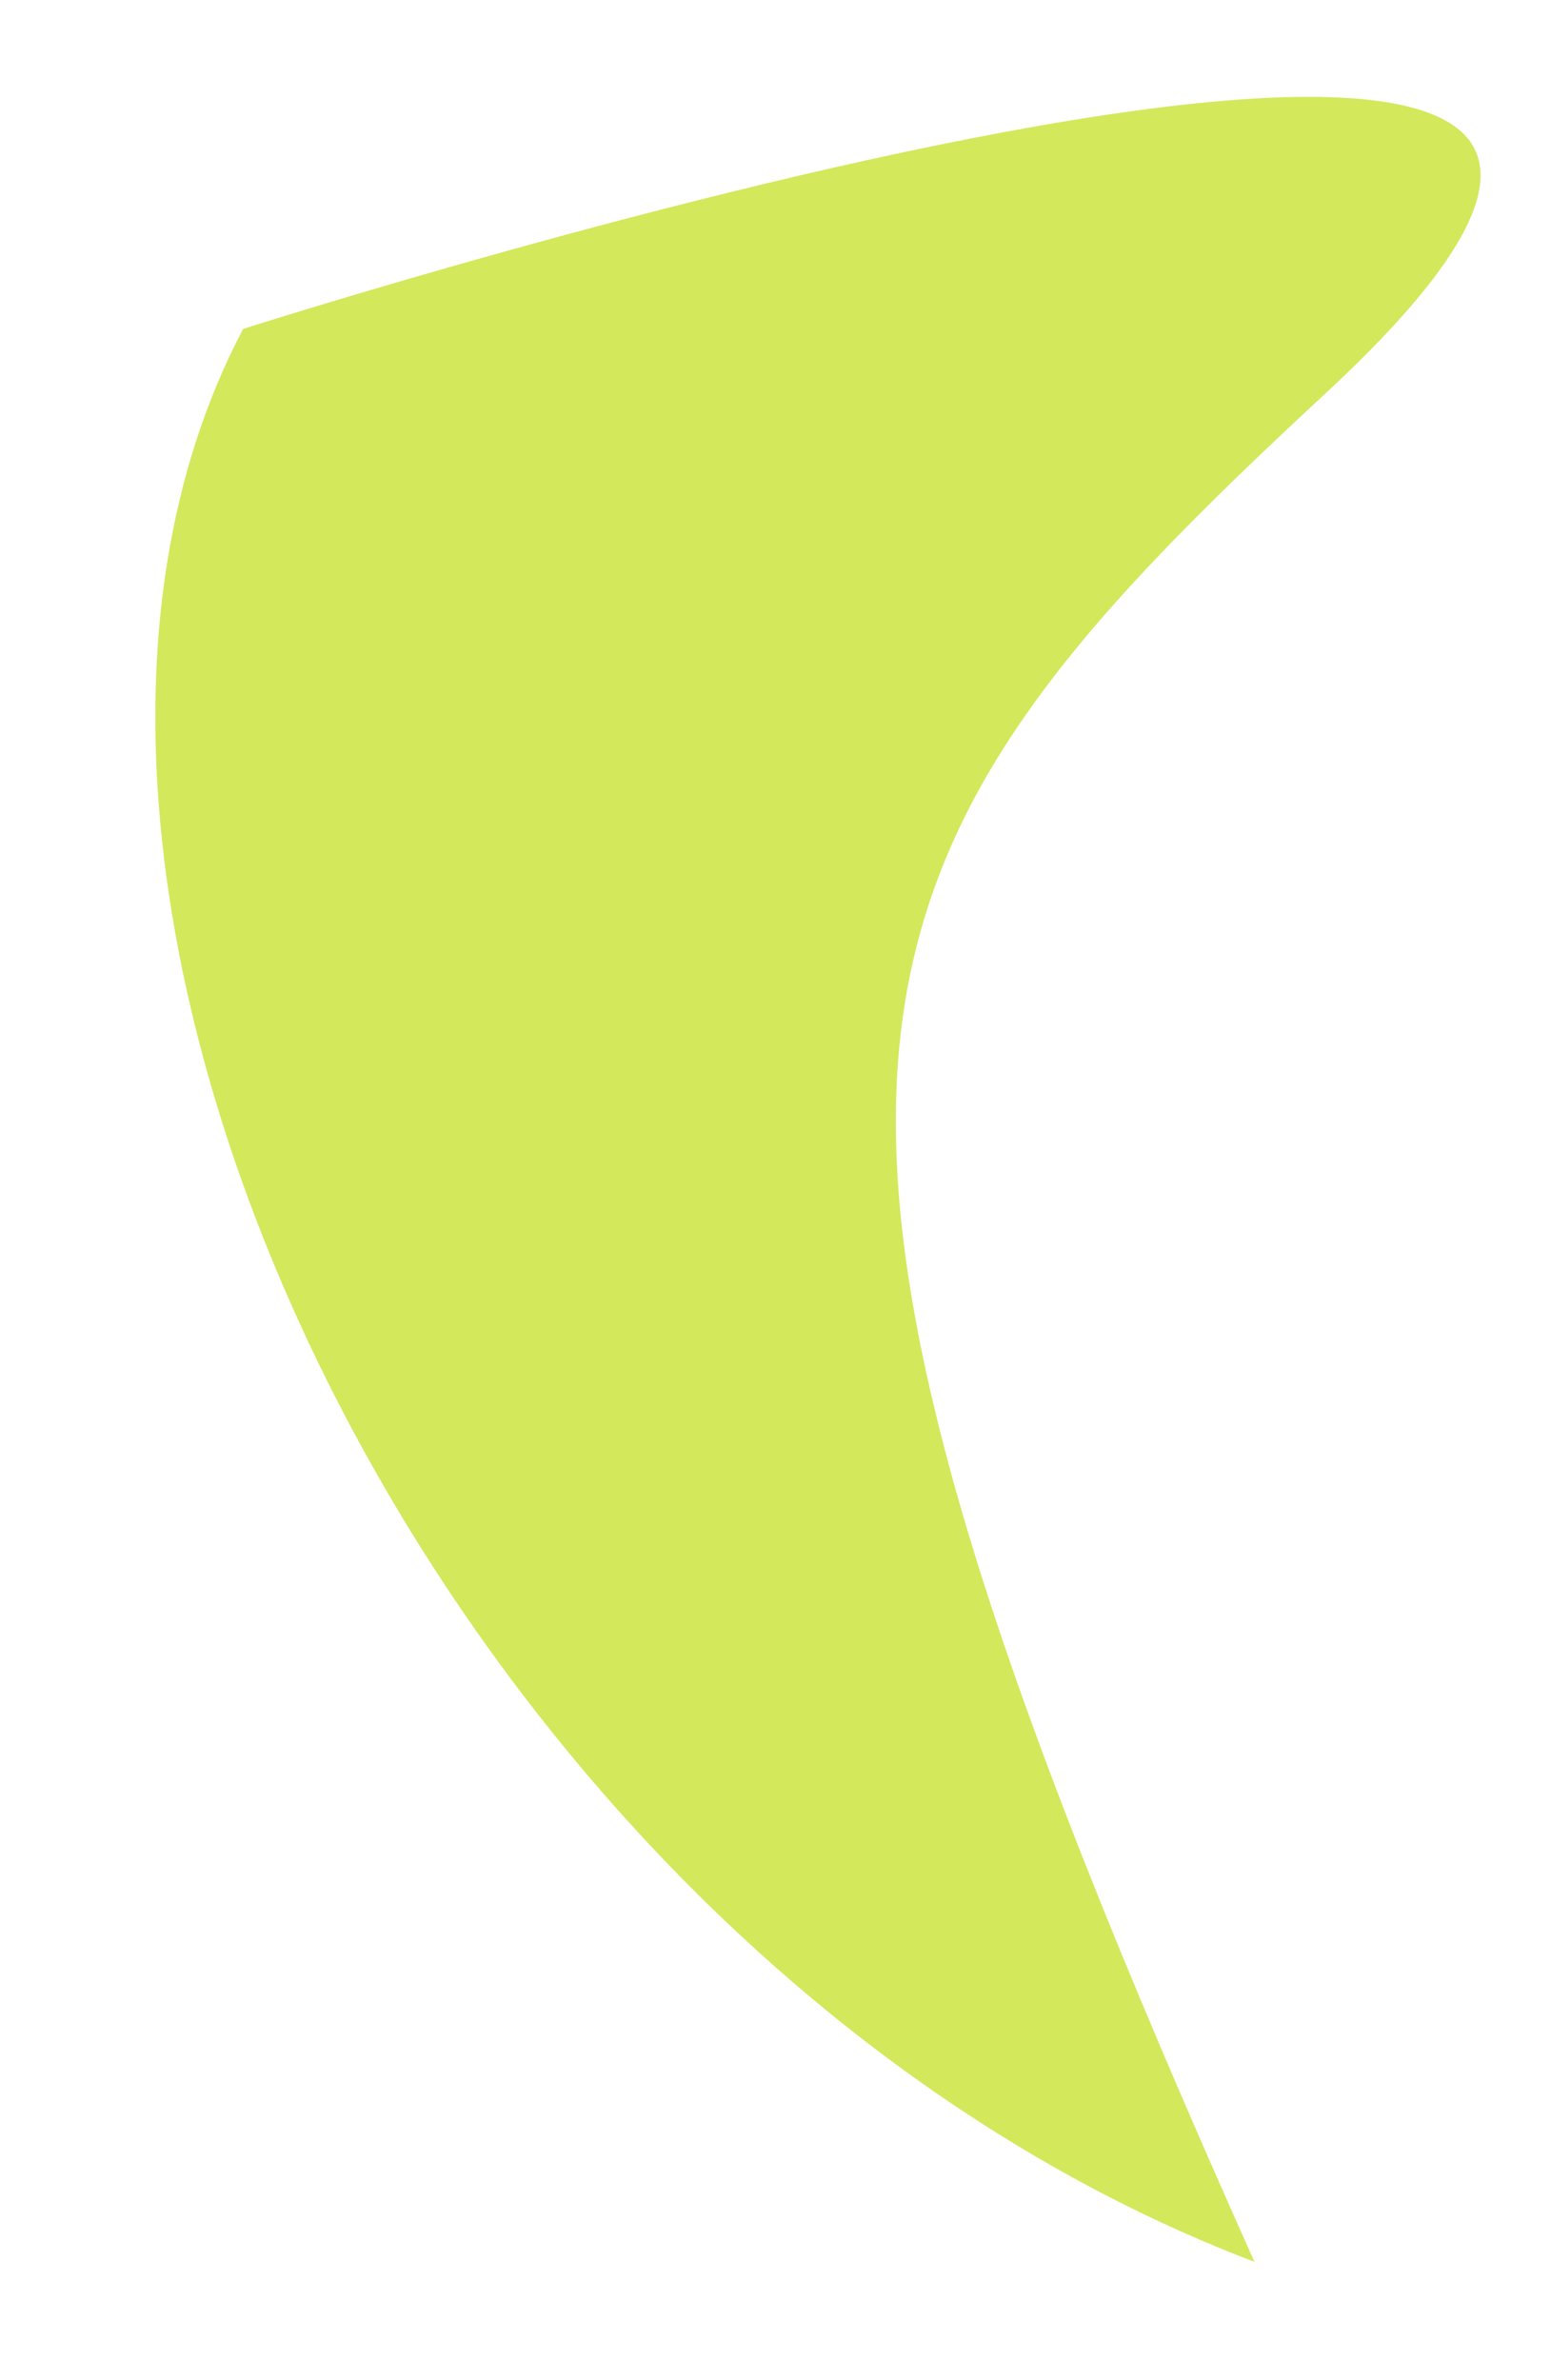 <svg id="レイヤー_1" data-name="レイヤー 1" xmlns="http://www.w3.org/2000/svg" viewBox="0 0 34 52.17"><defs><style>.cls-1{fill:#d4e85b;}</style></defs><title>fukidashiguchi-green</title><path class="cls-1" d="M5.33,7.21C-1.28,19.73,9.87,42.87,27.5,49.58,15.8,23.48,17.86,19,29.05,8.63,43.91-5.13,5.33,7.21,5.33,7.21Z"/></svg>